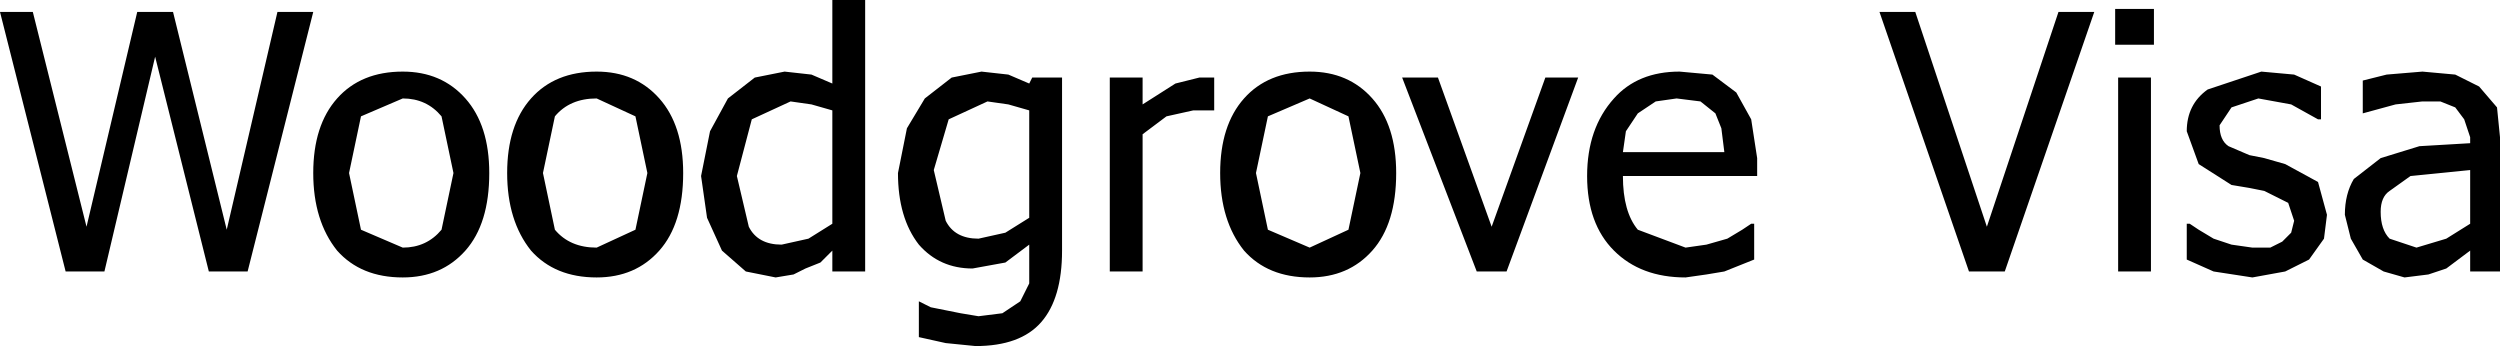 <?xml version="1.0" encoding="UTF-8" standalone="no"?>
<svg xmlns:xlink="http://www.w3.org/1999/xlink" height="5.8px" width="41.9px" xmlns="http://www.w3.org/2000/svg">
  <g transform="matrix(1.0, 0.0, 0.0, 1.0, 21.2, 2.15)">
    <path d="M0.05 -0.2 L-0.15 0.75 0.05 1.7 0.75 2.0 1.4 1.7 1.6 0.75 1.4 -0.2 0.75 -0.5 0.05 -0.2 M1.8 -0.5 Q2.2 -0.05 2.2 0.75 2.2 1.6 1.8 2.05 1.4 2.5 0.75 2.5 0.05 2.5 -0.35 2.05 -0.75 1.55 -0.75 0.75 -0.75 -0.05 -0.35 -0.5 0.05 -0.95 0.75 -0.95 1.4 -0.95 1.8 -0.5 M2.9 -0.85 L3.8 1.65 4.7 -0.85 5.25 -0.85 4.05 2.4 3.55 2.4 2.3 -0.85 2.9 -0.85 M6.25 -0.25 L6.05 0.05 6.0 0.4 7.7 0.4 7.65 0.0 7.55 -0.25 7.3 -0.45 6.9 -0.5 6.55 -0.45 6.25 -0.25 M8.15 -0.15 L8.25 0.5 8.25 0.8 6.0 0.8 Q6.0 1.4 6.25 1.7 L7.05 2.0 7.4 1.95 7.75 1.85 8.0 1.7 8.15 1.6 8.2 1.6 8.2 2.2 7.95 2.3 7.7 2.4 7.4 2.45 7.05 2.5 Q6.3 2.5 5.85 2.05 5.4 1.6 5.4 0.8 5.4 0.0 5.85 -0.5 6.25 -0.95 6.95 -0.95 L7.5 -0.9 7.9 -0.6 8.15 -0.15 M13.9 -1.95 L12.4 2.4 11.8 2.4 10.3 -1.95 10.9 -1.95 12.1 1.65 13.3 -1.95 13.9 -1.95 M14.25 -2.0 L14.9 -2.0 14.9 -1.4 14.25 -1.4 14.25 -2.0 M14.85 -0.85 L14.85 2.4 14.3 2.4 14.3 -0.85 14.85 -0.85 M16.0 -0.05 Q16.0 0.2 16.15 0.3 L16.5 0.45 16.75 0.5 17.1 0.6 17.65 0.9 17.8 1.45 17.75 1.85 17.5 2.2 17.1 2.4 16.55 2.5 15.9 2.4 15.45 2.2 15.45 1.6 15.5 1.6 15.65 1.7 15.9 1.85 16.2 1.95 16.55 2.0 16.85 2.0 17.05 1.9 17.2 1.75 17.25 1.55 17.15 1.25 16.75 1.05 16.5 1.0 16.2 0.95 15.65 0.6 15.45 0.05 Q15.45 -0.4 15.8 -0.65 L16.7 -0.95 17.25 -0.9 17.7 -0.7 17.7 -0.15 17.65 -0.15 17.2 -0.4 16.65 -0.5 16.2 -0.35 16.0 -0.05 M18.8 -0.9 L19.4 -0.95 19.95 -0.9 20.35 -0.7 20.65 -0.35 20.7 0.15 20.7 2.4 20.2 2.4 20.2 2.05 20.0 2.2 19.8 2.35 19.5 2.45 19.1 2.5 18.75 2.4 18.4 2.2 18.2 1.85 18.1 1.45 Q18.1 1.1 18.25 0.85 L18.7 0.5 19.35 0.3 20.2 0.25 20.2 0.15 20.1 -0.15 19.95 -0.35 19.7 -0.45 19.4 -0.45 18.95 -0.4 18.4 -0.25 18.4 -0.8 18.8 -0.9 M19.7 0.75 L19.2 0.8 18.85 1.05 Q18.7 1.15 18.7 1.4 18.7 1.7 18.85 1.85 L19.3 2.0 19.8 1.85 20.2 1.6 20.2 0.7 19.7 0.75 M-20.65 -1.95 L-19.75 1.65 -18.9 -1.95 -18.3 -1.95 -17.4 1.7 -16.55 -1.95 -15.95 -1.95 -17.05 2.4 -17.7 2.4 -18.6 -1.2 -19.45 2.4 -20.1 2.4 -21.2 -1.95 -20.65 -1.95 M-15.15 -0.2 L-15.35 0.75 -15.15 1.7 -14.45 2.0 Q-14.05 2.0 -13.8 1.7 L-13.6 0.75 -13.8 -0.2 Q-14.05 -0.5 -14.45 -0.5 L-15.15 -0.2 M-13.4 -0.5 Q-13.0 -0.05 -13.0 0.75 -13.0 1.6 -13.4 2.05 -13.8 2.5 -14.45 2.5 -15.15 2.5 -15.55 2.05 -15.95 1.55 -15.95 0.75 -15.95 -0.05 -15.55 -0.5 -15.15 -0.95 -14.45 -0.95 -13.8 -0.95 -13.4 -0.5 M-11.9 -0.2 L-12.1 0.75 -11.9 1.7 Q-11.65 2.0 -11.2 2.0 L-10.55 1.7 -10.35 0.75 -10.55 -0.2 -11.2 -0.5 Q-11.65 -0.5 -11.9 -0.2 M-10.15 -0.5 Q-9.75 -0.05 -9.75 0.75 -9.75 1.6 -10.15 2.05 -10.55 2.5 -11.2 2.5 -11.9 2.5 -12.3 2.05 -12.7 1.55 -12.7 0.75 -12.7 -0.05 -12.3 -0.5 -11.9 -0.95 -11.2 -0.95 -10.55 -0.95 -10.15 -0.5 M-8.6 -0.15 L-8.85 0.8 -8.65 1.65 Q-8.5 1.95 -8.1 1.95 L-7.65 1.85 -7.25 1.6 -7.25 -0.3 -7.6 -0.4 -7.95 -0.45 -8.6 -0.15 M-7.6 -0.9 L-7.25 -0.75 -7.25 -2.15 -6.7 -2.15 -6.7 2.4 -7.25 2.4 -7.25 2.05 -7.45 2.25 -7.7 2.35 -7.9 2.45 -8.2 2.5 -8.7 2.4 -9.1 2.05 -9.35 1.5 -9.45 0.8 -9.3 0.05 -9.0 -0.5 -8.55 -0.85 -8.05 -0.95 -7.6 -0.9 M-5.25 -0.85 L-4.75 -0.95 -4.3 -0.9 -3.95 -0.75 -3.9 -0.85 -3.4 -0.85 -3.4 2.05 Q-3.4 2.85 -3.75 3.25 -4.1 3.65 -4.85 3.65 L-5.35 3.6 -5.8 3.5 -5.8 2.9 -5.6 3.0 -5.35 3.05 -5.1 3.1 -4.8 3.15 -4.4 3.1 -4.1 2.9 -3.95 2.6 -3.95 2.25 -3.95 1.95 -4.35 2.25 -4.9 2.35 Q-5.45 2.35 -5.8 1.95 -6.15 1.5 -6.15 0.75 L-6.0 0.0 -5.7 -0.5 -5.25 -0.85 M-4.3 -0.4 L-4.65 -0.45 -5.3 -0.15 -5.55 0.7 -5.35 1.55 Q-5.2 1.85 -4.8 1.85 L-4.35 1.75 -3.95 1.5 -3.95 -0.3 -4.3 -0.4 M-2.05 -0.4 L-1.5 -0.75 -1.1 -0.85 -0.95 -0.85 -0.85 -0.85 -0.85 -0.3 -0.9 -0.3 -1.05 -0.3 -1.2 -0.3 -1.65 -0.2 -2.05 0.1 -2.05 2.4 -2.6 2.4 -2.6 -0.85 -2.05 -0.85 -2.05 -0.4" fill="#000000" fill-rule="evenodd" stroke="none"/>
  </g>
</svg>
